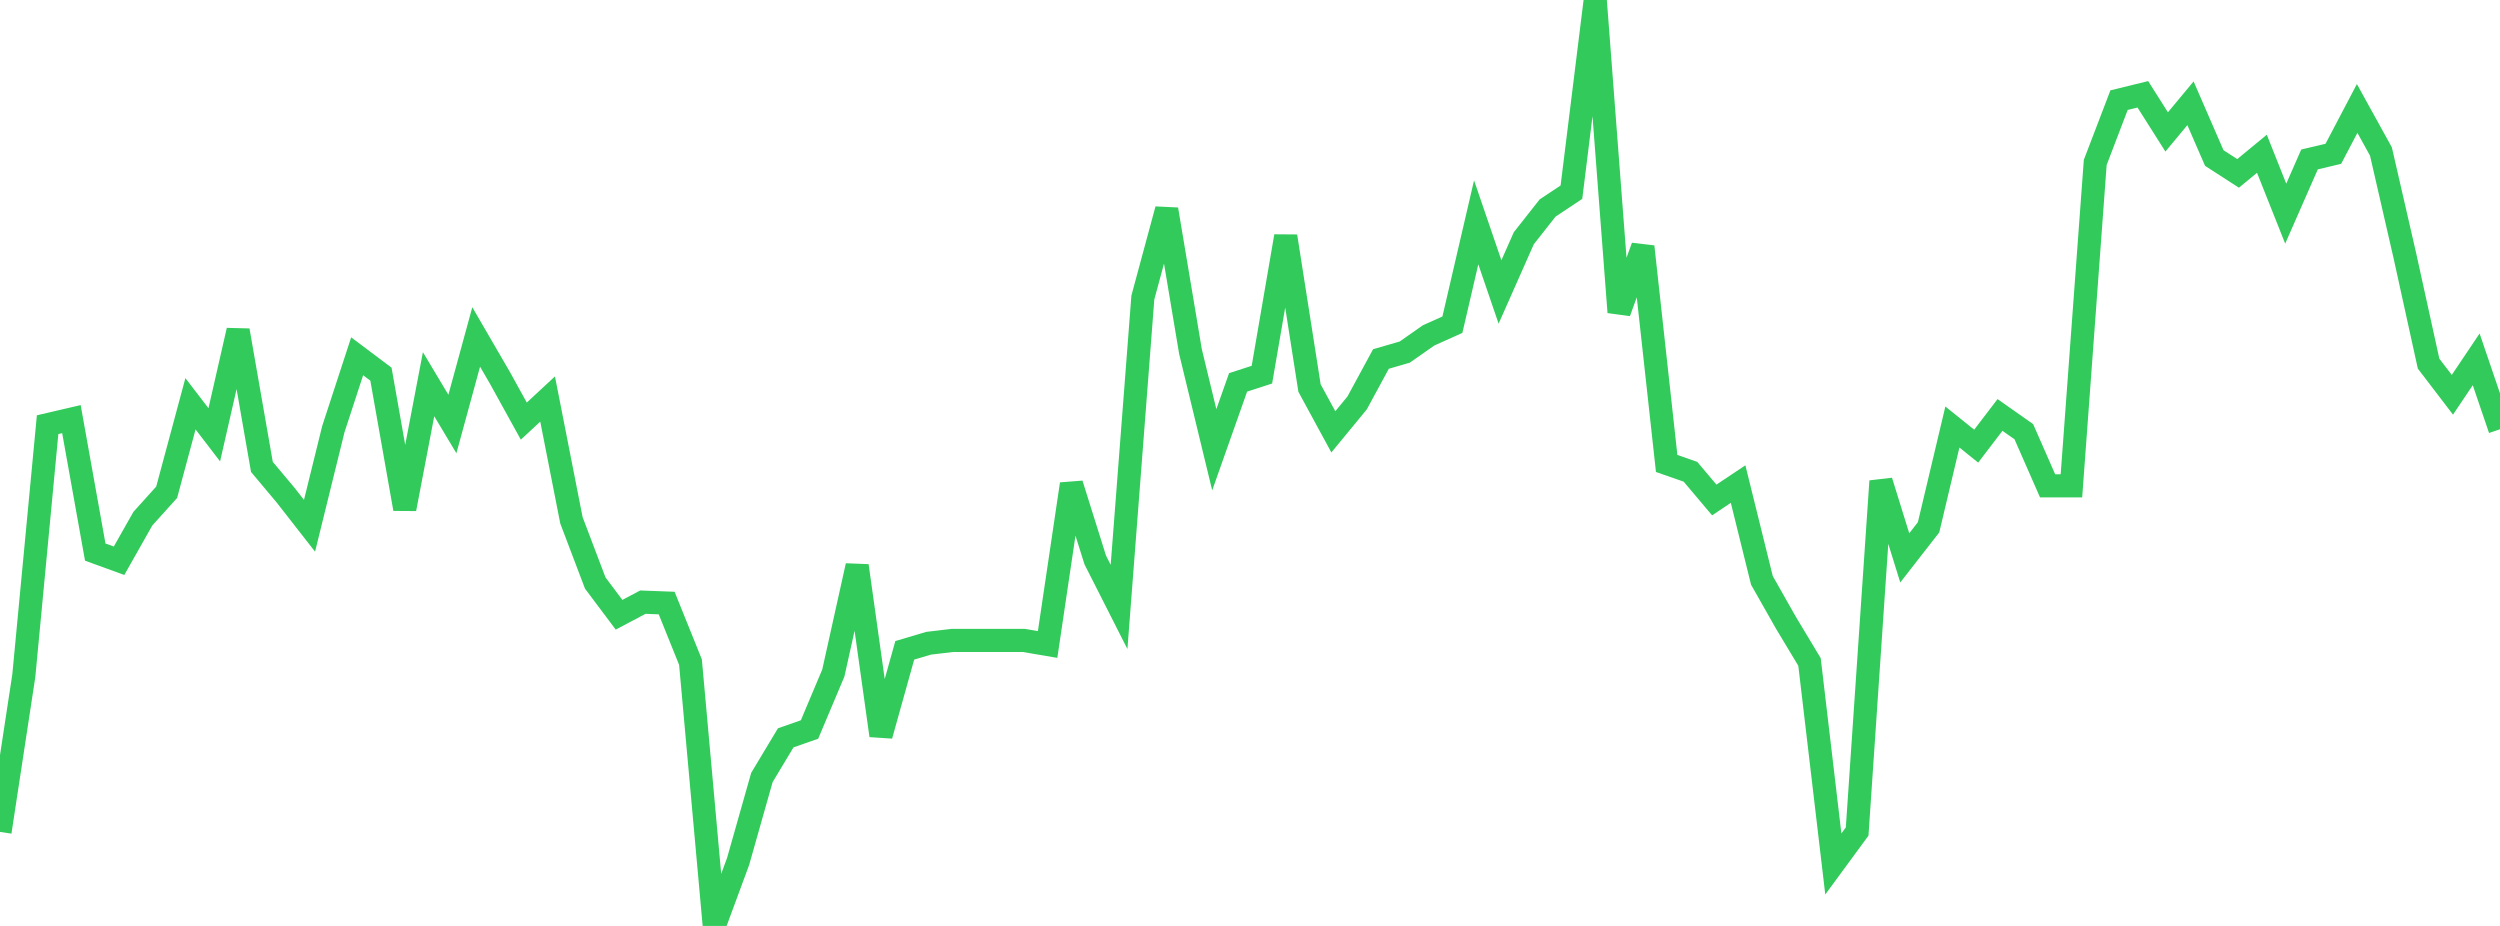 <?xml version="1.0" standalone="no"?>
<!DOCTYPE svg PUBLIC "-//W3C//DTD SVG 1.1//EN" "http://www.w3.org/Graphics/SVG/1.1/DTD/svg11.dtd">

<svg width="135" height="50" viewBox="0 0 135 50" preserveAspectRatio="none" 
  xmlns="http://www.w3.org/2000/svg"
  xmlns:xlink="http://www.w3.org/1999/xlink">


<polyline points="0.0, 44.923 1.286, 36.485 2.571, 22.933 3.857, 22.633 5.143, 29.812 6.429, 30.28 7.714, 28.009 9.0, 26.582 10.286, 21.803 11.571, 23.479 12.857, 17.843 14.143, 25.212 15.429, 26.746 16.714, 28.392 18.0, 23.175 19.286, 19.24 20.571, 20.204 21.857, 27.481 23.143, 20.746 24.429, 22.896 25.714, 18.195 27.0, 20.411 28.286, 22.74 29.571, 21.547 30.857, 28.095 32.143, 31.483 33.429, 33.197 34.714, 32.516 36.0, 32.565 37.286, 35.753 38.571, 50.0 39.857, 46.519 41.143, 41.983 42.429, 39.843 43.714, 39.393 45.0, 36.343 46.286, 30.551 47.571, 39.718 48.857, 35.118 50.143, 34.736 51.429, 34.583 52.714, 34.583 54.0, 34.583 55.286, 34.583 56.571, 34.802 57.857, 26.139 59.143, 30.238 60.429, 32.774 61.714, 16.066 63.0, 11.308 64.286, 18.984 65.571, 24.287 66.857, 20.649 68.143, 20.232 69.429, 12.757 70.714, 20.954 72.0, 23.32 73.286, 21.757 74.571, 19.386 75.857, 19.013 77.143, 18.112 78.429, 17.534 79.714, 12.006 81.0, 15.766 82.286, 12.863 83.571, 11.233 84.857, 10.378 86.143, 0.0 87.429, 16.859 88.714, 13.319 90.0, 25.027 91.286, 25.476 92.571, 26.999 93.857, 26.14 95.143, 31.339 96.429, 33.609 97.714, 35.747 99.0, 46.654 100.286, 44.902 101.571, 25.982 102.857, 30.125 104.143, 28.474 105.429, 23.058 106.714, 24.092 108.0, 22.407 109.286, 23.311 110.571, 26.236 111.857, 26.236 113.143, 8.77 114.429, 5.408 115.714, 5.093 117.0, 7.124 118.286, 5.577 119.571, 8.533 120.857, 9.363 122.143, 8.303 123.429, 11.537 124.714, 8.61 126.0, 8.305 127.286, 5.856 128.571, 8.182 129.857, 13.782 131.143, 19.635 132.429, 21.318 133.714, 19.405 135.0, 23.18" fill="none" stroke="#32ca5b" stroke-width="1.25"/>

</svg>
